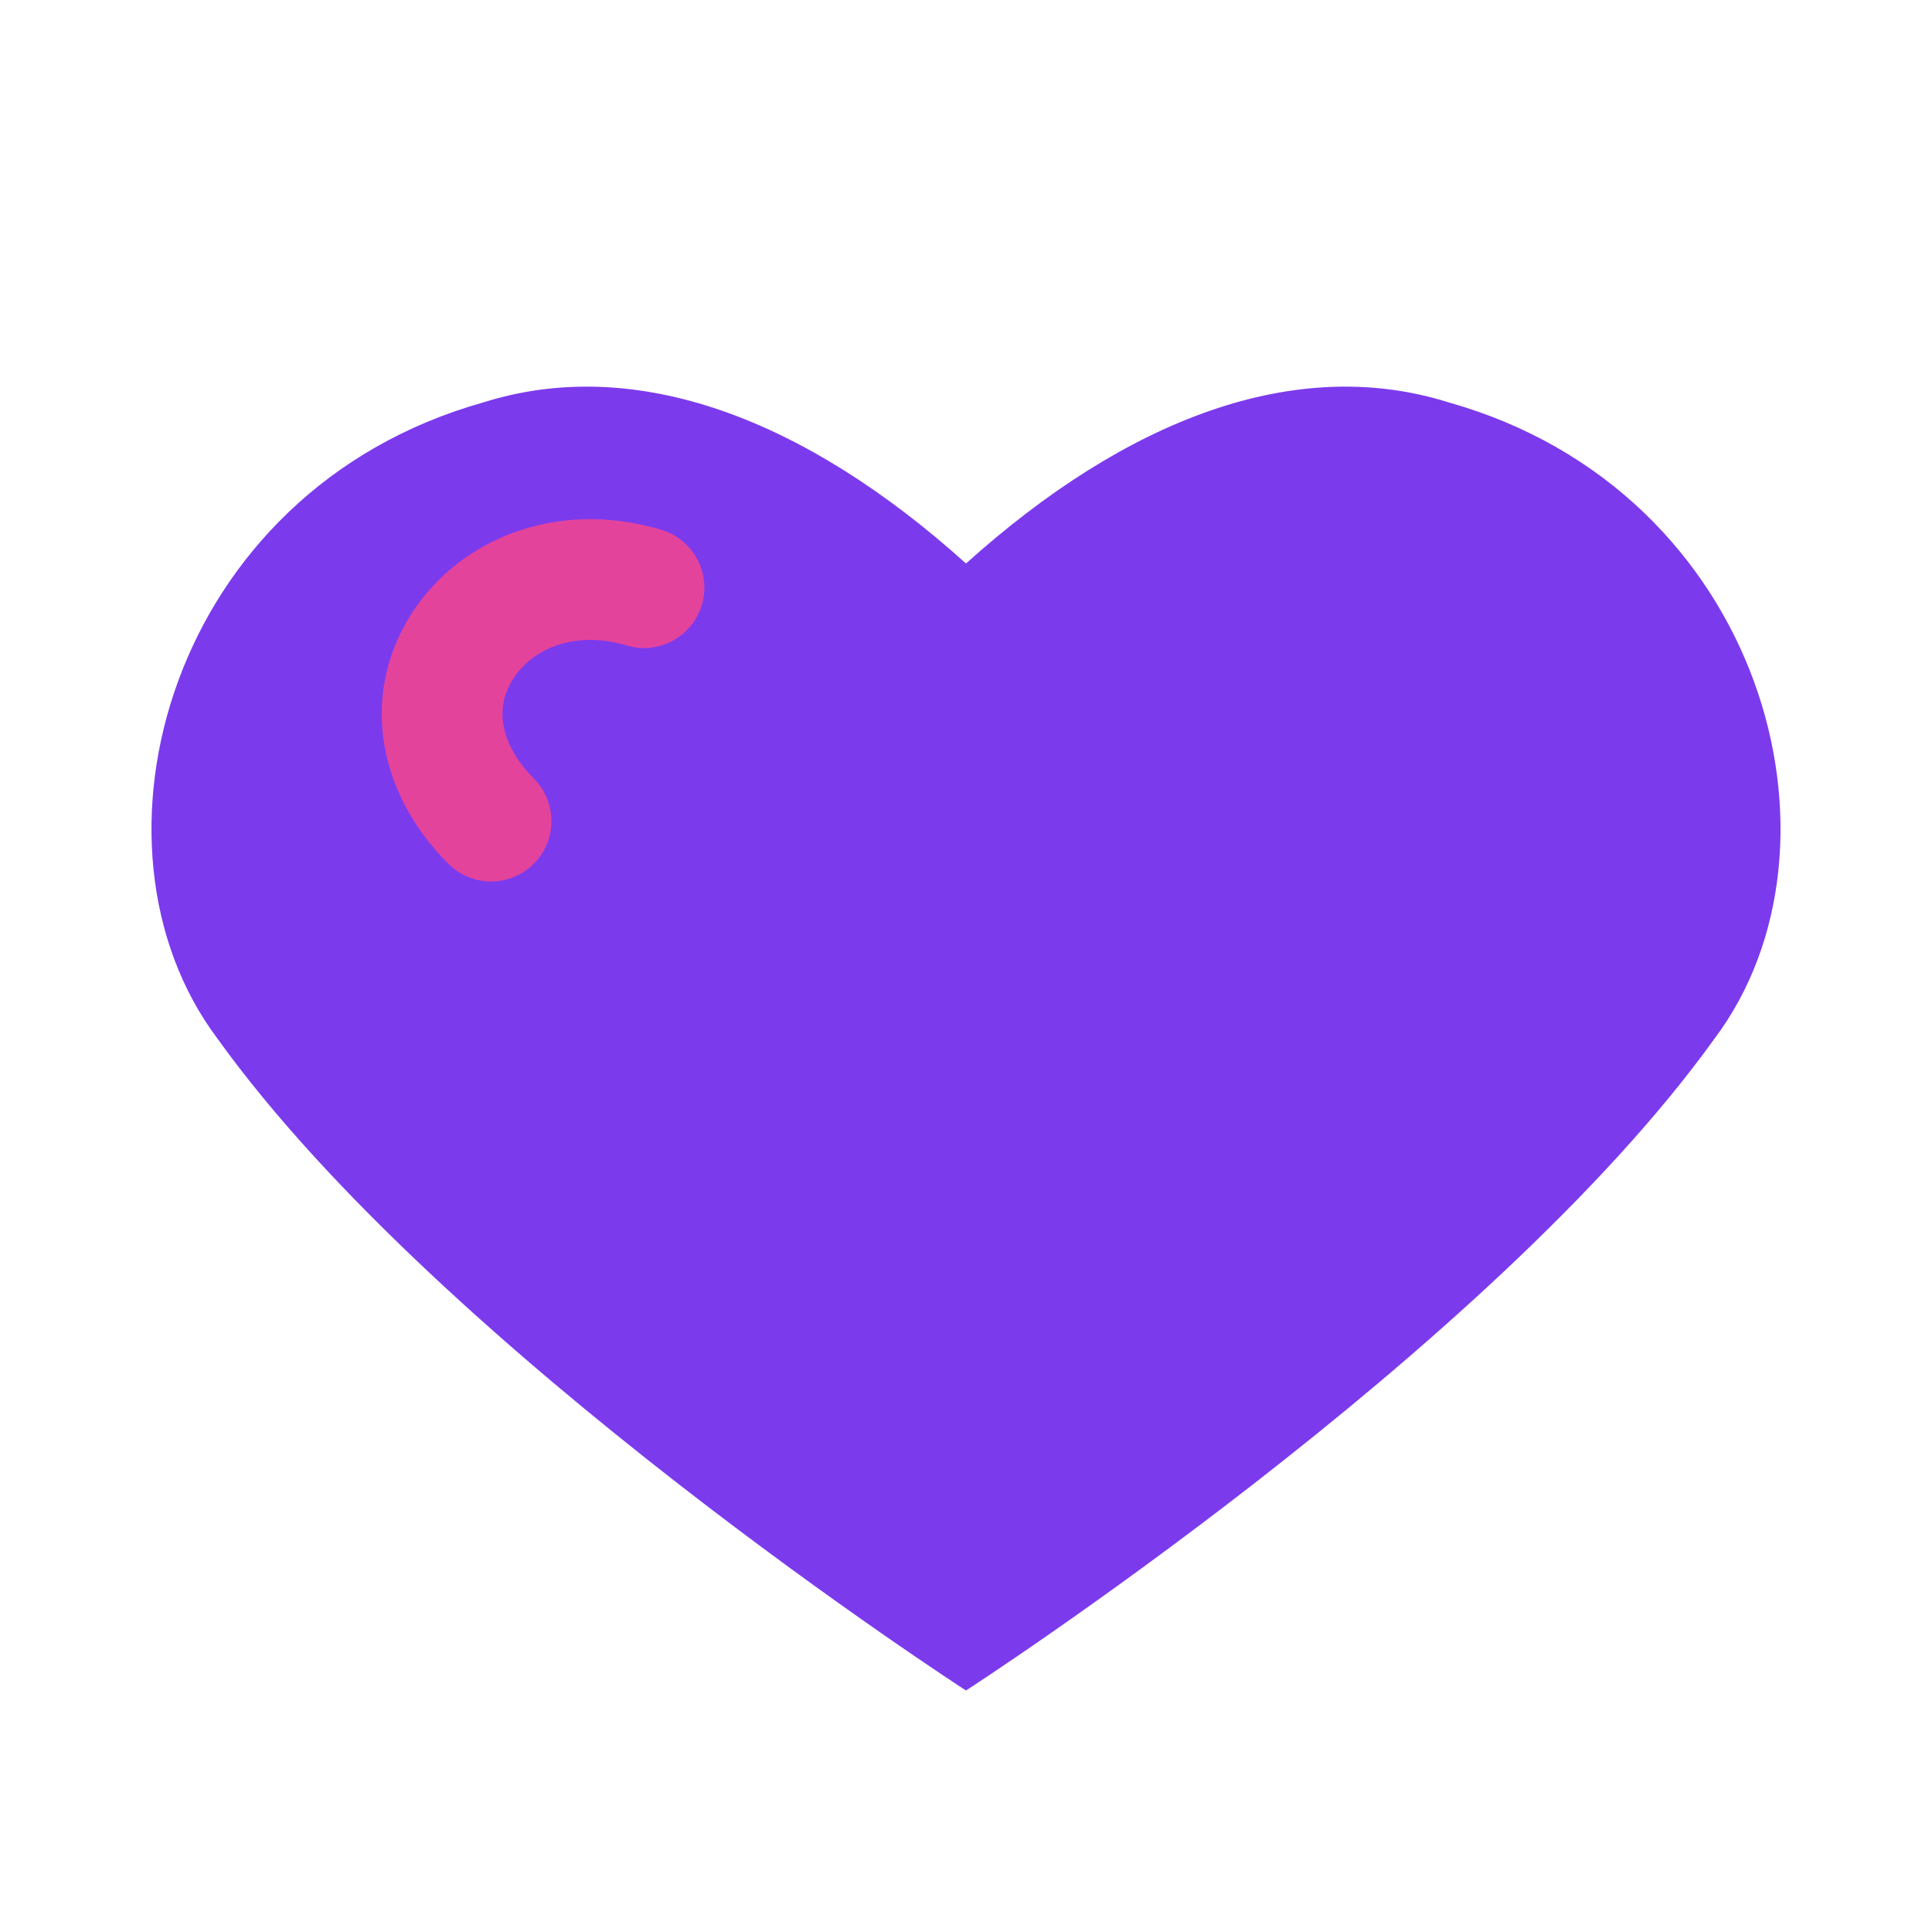 <!-- Heart Icon (Flat, Brand Colors) -->
<svg xmlns="http://www.w3.org/2000/svg" width="24" height="24"
     viewBox="0 0 24 24" role="img" aria-label="Heart icon">
  <title>Heart</title>
  <style>
    :root {
      --luru-accent:#7C3AED;   /* main brand color */
      --luru-secondary:#FE4588;/* highlight color */
    }
  </style>

  <!-- Heart shape -->
  <path d="M12 21s-6.5-4.2-9.3-8.1C.9 10.5 2.1 6.1 6 5
           c1.9-.6 4 .2 6 2 2-1.8 4.1-2.6 6-2
           3.9 1.1 5.1 5.5 3.3 7.9C18.5 16.8 12 21 12 21z"
        fill="#7C3AED"/>

  <!-- Soft highlight (secondary brand color) -->
  <path d="M8 7.3c-1-.3-1.9.1-2.3.8
           -.4.7-.2 1.5.4 2.1"
        fill="none" stroke="#FE4588" 
        stroke-width="1.5" stroke-linecap="round"
        opacity=".8"/>
</svg>
